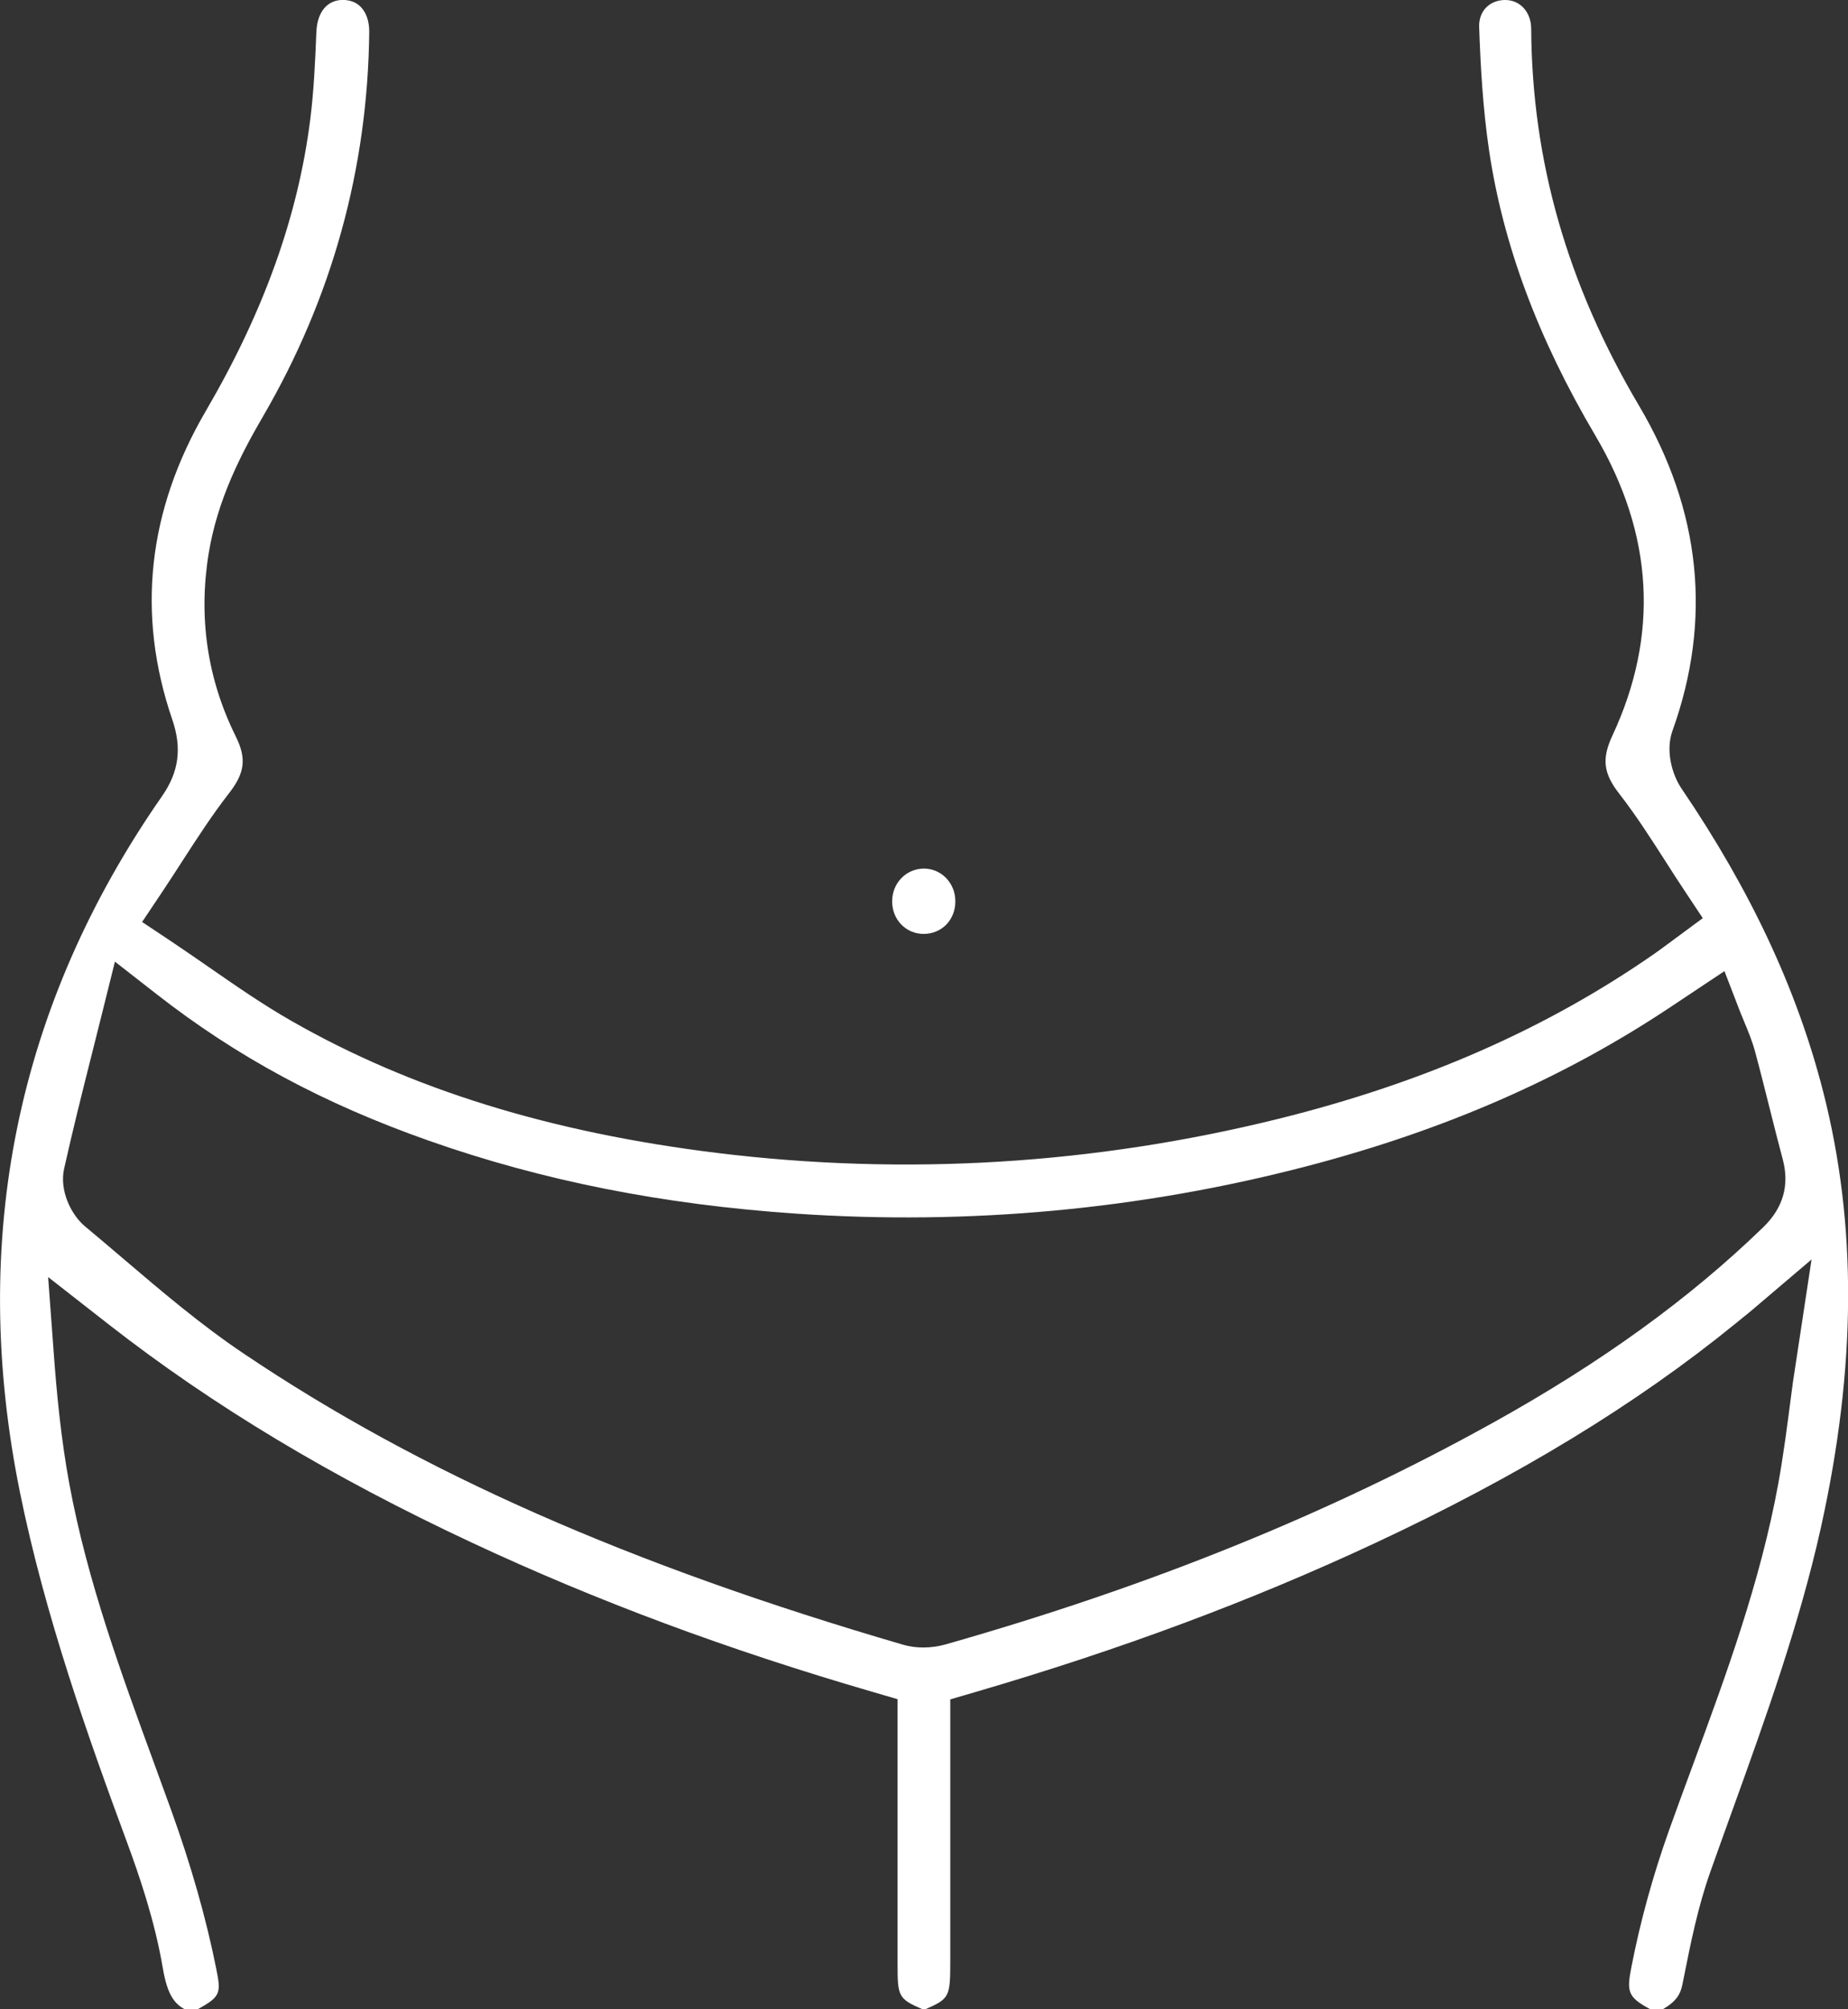 <svg width="46" height="50" viewBox="0 0 46 50" fill="none" xmlns="http://www.w3.org/2000/svg">
<rect x="0" y="0" width="46" height="50" fill="#333333" stroke="none"/>
<g id="Warstwa_1" clip-path="url(#clip0_902_79)">
<path id="Vector" d="M23.78 22.425C23.78 22.2 23.694 21.992 23.539 21.838C23.394 21.693 23.199 21.614 22.994 21.614C22.553 21.619 22.212 21.973 22.207 22.421C22.206 22.648 22.286 22.856 22.438 23.01C22.583 23.157 22.779 23.24 22.992 23.24C23.207 23.24 23.403 23.159 23.549 23.014C23.699 22.862 23.782 22.654 23.78 22.425Z" fill="white"/>
<path id="Vector_2" d="M45.382 27.166C44.734 24.632 43.582 22.164 41.857 19.624C41.622 19.279 41.452 18.683 41.631 18.185C42.622 15.425 42.342 12.703 40.798 10.095C39.012 7.077 38.134 4.008 38.114 0.712C38.111 0.3 37.839 -0 37.467 -0C37.273 -0 37.105 0.07 36.987 0.193C36.871 0.314 36.811 0.486 36.819 0.678C36.851 1.593 36.907 2.673 37.066 3.746C37.417 6.097 38.282 8.421 39.717 10.849C41.161 13.298 41.302 15.807 40.135 18.306C39.868 18.878 39.91 19.24 40.299 19.742C40.726 20.291 41.098 20.874 41.46 21.438C41.617 21.684 41.772 21.926 41.933 22.167L42.385 22.848L41.528 23.481C41.404 23.572 41.301 23.65 41.196 23.723C38.503 25.598 35.437 26.945 31.82 27.842C27.231 28.978 22.535 29.264 17.865 28.692C13.706 28.182 10.238 27.11 7.265 25.411C6.543 24.999 5.885 24.542 5.188 24.059C4.876 23.843 4.568 23.63 4.251 23.418L3.537 22.943L4.015 22.229C4.199 21.956 4.37 21.689 4.537 21.43C4.922 20.835 5.284 20.276 5.701 19.739C6.098 19.23 6.14 18.872 5.866 18.32C5.16 16.893 4.935 15.364 5.194 13.774C5.412 12.437 5.999 11.301 6.545 10.365C8.265 7.414 9.155 4.195 9.191 0.797C9.194 0.535 9.118 0.311 8.976 0.168C8.866 0.057 8.718 -0 8.534 -0.002C8.144 -0 7.897 0.297 7.875 0.793C7.846 1.506 7.815 2.243 7.722 2.978C7.416 5.387 6.566 7.757 5.125 10.224C3.673 12.705 3.392 15.288 4.287 17.902C4.533 18.619 4.454 19.208 4.032 19.814C0.408 25.018 -0.78 30.846 0.498 37.143C1.121 40.212 2.196 43.233 3.154 45.824C3.466 46.669 3.851 47.79 4.052 48.971C4.163 49.628 4.335 49.86 4.604 50.003H4.913C5.502 49.683 5.503 49.593 5.381 48.983C5.132 47.738 4.755 46.414 4.262 45.048C4.12 44.655 3.976 44.261 3.833 43.87C3.02 41.65 2.178 39.356 1.729 36.944C1.511 35.769 1.406 34.592 1.34 33.699L1.198 31.779L2.709 32.96C5.295 34.979 8.254 36.757 11.759 38.394C14.848 39.838 18.109 41.052 21.728 42.104L22.342 42.283V48.879C22.342 49.681 22.36 49.74 22.971 50.003H23.026C23.629 49.739 23.654 49.695 23.654 48.823V42.288L24.267 42.109C27.884 41.053 31.141 39.84 34.227 38.399C37.792 36.734 40.724 34.95 43.191 32.943L43.562 32.642L45.093 31.341L44.629 34.395C44.614 34.511 44.598 34.626 44.583 34.743C44.49 35.458 44.396 36.192 44.265 36.917C43.818 39.367 42.962 41.692 42.132 43.94C41.936 44.471 41.739 45.003 41.549 45.536C41.146 46.663 40.831 47.808 40.61 48.941C40.489 49.562 40.508 49.694 41.086 50.003H41.381C41.727 49.809 41.829 49.621 41.877 49.388L41.91 49.224C42.083 48.357 42.262 47.46 42.569 46.591C42.752 46.075 42.937 45.561 43.123 45.046C43.945 42.766 44.793 40.408 45.325 38.016C46.209 34.028 46.229 30.48 45.383 27.17L45.382 27.166ZM43.892 30.537C42.062 32.312 39.863 33.904 37.171 35.399C33.093 37.665 28.633 39.471 23.538 40.92C23.355 40.971 23.169 40.997 22.98 40.997C22.805 40.997 22.639 40.974 22.484 40.929C15.677 38.944 10.458 36.641 6.063 33.681C4.999 32.966 4.02 32.132 3.072 31.325C2.749 31.05 2.436 30.783 2.119 30.52C1.774 30.234 1.474 29.632 1.596 29.082C1.811 28.119 2.048 27.175 2.3 26.176C2.38 25.857 2.462 25.532 2.544 25.203L2.861 23.93L3.89 24.733C5.899 26.303 8.056 27.464 10.676 28.386C13.501 29.381 16.491 29.974 19.82 30.201C24.133 30.495 28.409 30.097 32.532 29.02C35.963 28.123 38.918 26.832 41.565 25.071L42.925 24.166L43.306 25.156C43.344 25.252 43.382 25.346 43.421 25.437C43.517 25.669 43.616 25.905 43.687 26.169C43.818 26.654 43.945 27.161 44.057 27.609C44.163 28.027 44.266 28.442 44.377 28.855C44.547 29.494 44.385 30.058 43.895 30.534L43.892 30.537Z" fill="white"/>
</g>
<defs>
<clipPath id="clip0_902_79">
<rect width="46" height="50" fill="white"/>
</clipPath>
</defs>
</svg>

